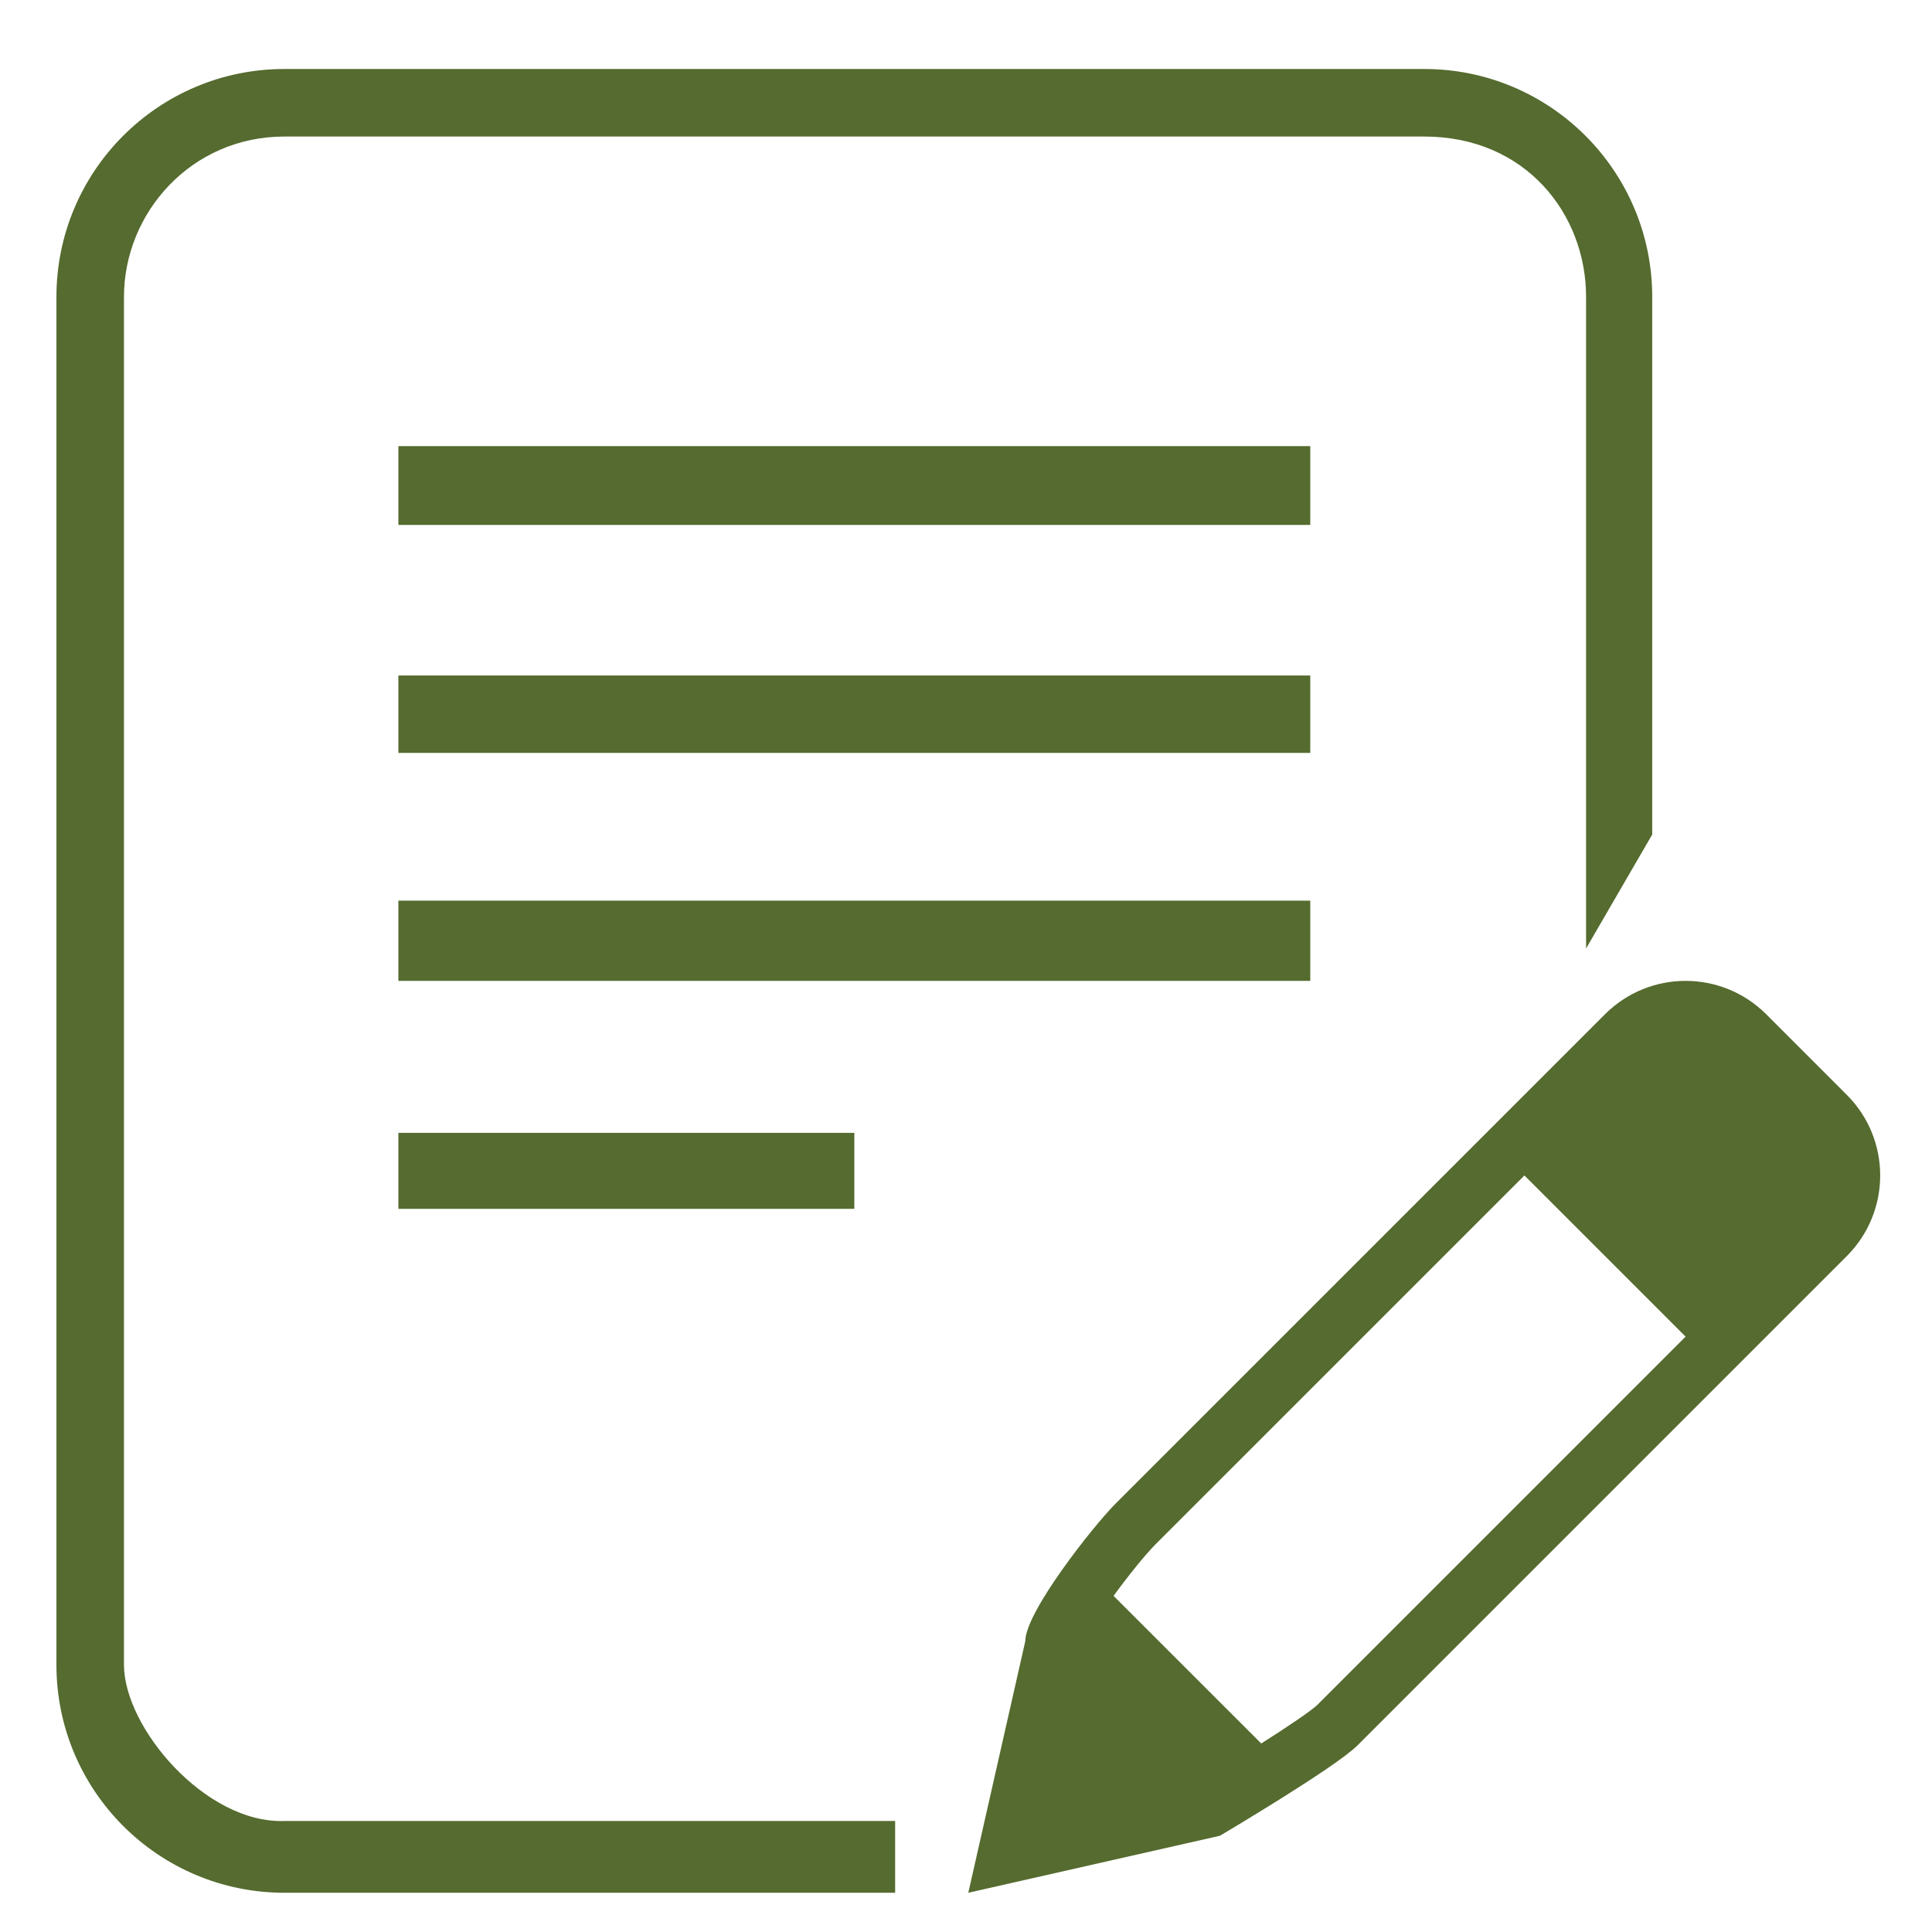 <?xml version="1.0" standalone="no"?><!DOCTYPE svg PUBLIC "-//W3C//DTD SVG 1.1//EN" "http://www.w3.org/Graphics/SVG/1.1/DTD/svg11.dtd"><svg t="1749180511859" class="icon" viewBox="0 0 1024 1024" version="1.1" xmlns="http://www.w3.org/2000/svg" p-id="3804" width="256" height="256" xmlns:xlink="http://www.w3.org/1999/xlink"><path d="M754.881 36.566H150.736c-66.731 0-120.829 54.098-120.829 120.829v724.973c0 66.731 54.098 120.83 120.829 120.83h323.703v-38.039H150.736c-41.768 1.492-85.028-49.459-85.028-82.791V157.395c0-44.751 35.801-85.028 85.028-85.028h604.145c53.702 0 85.774 41.022 85.774 85.028v345.333l35.055-60.415V157.395c0-66.731-54.098-120.829-120.829-120.829z" fill="#556b2f" p-id="3805"></path><path d="M211.151 236.456v41.768h483.316v-41.768H211.151z m0 162.597h483.316v-41.022H211.151v41.022z m0 120.829h483.316v-42.514H211.151v42.514z m0 120.829h241.658v-40.275H211.151v40.275z" fill="#556b2f" p-id="3806"></path><path d="M978.849 580.297l-42.724-42.724c-11.816-11.794-27.271-17.691-42.724-17.691s-30.906 5.897-42.725 17.691L591.305 796.922c-11.77 11.816-47.874 57.454-47.874 72.908l-30.207 133.368 133.345-30.207s61.114-36.104 72.932-47.898L978.85 665.744c23.587-23.635 23.587-61.859-0.001-85.447zM698.173 903.672c-3.426 3.241-15.22 11.236-29.695 20.419l-78.268-78.245c8.041-11.001 16.969-22.072 22.469-27.551L807.978 623.02l85.424 85.425-195.229 195.227z" fill="#556b2f" p-id="3807"></path></svg>